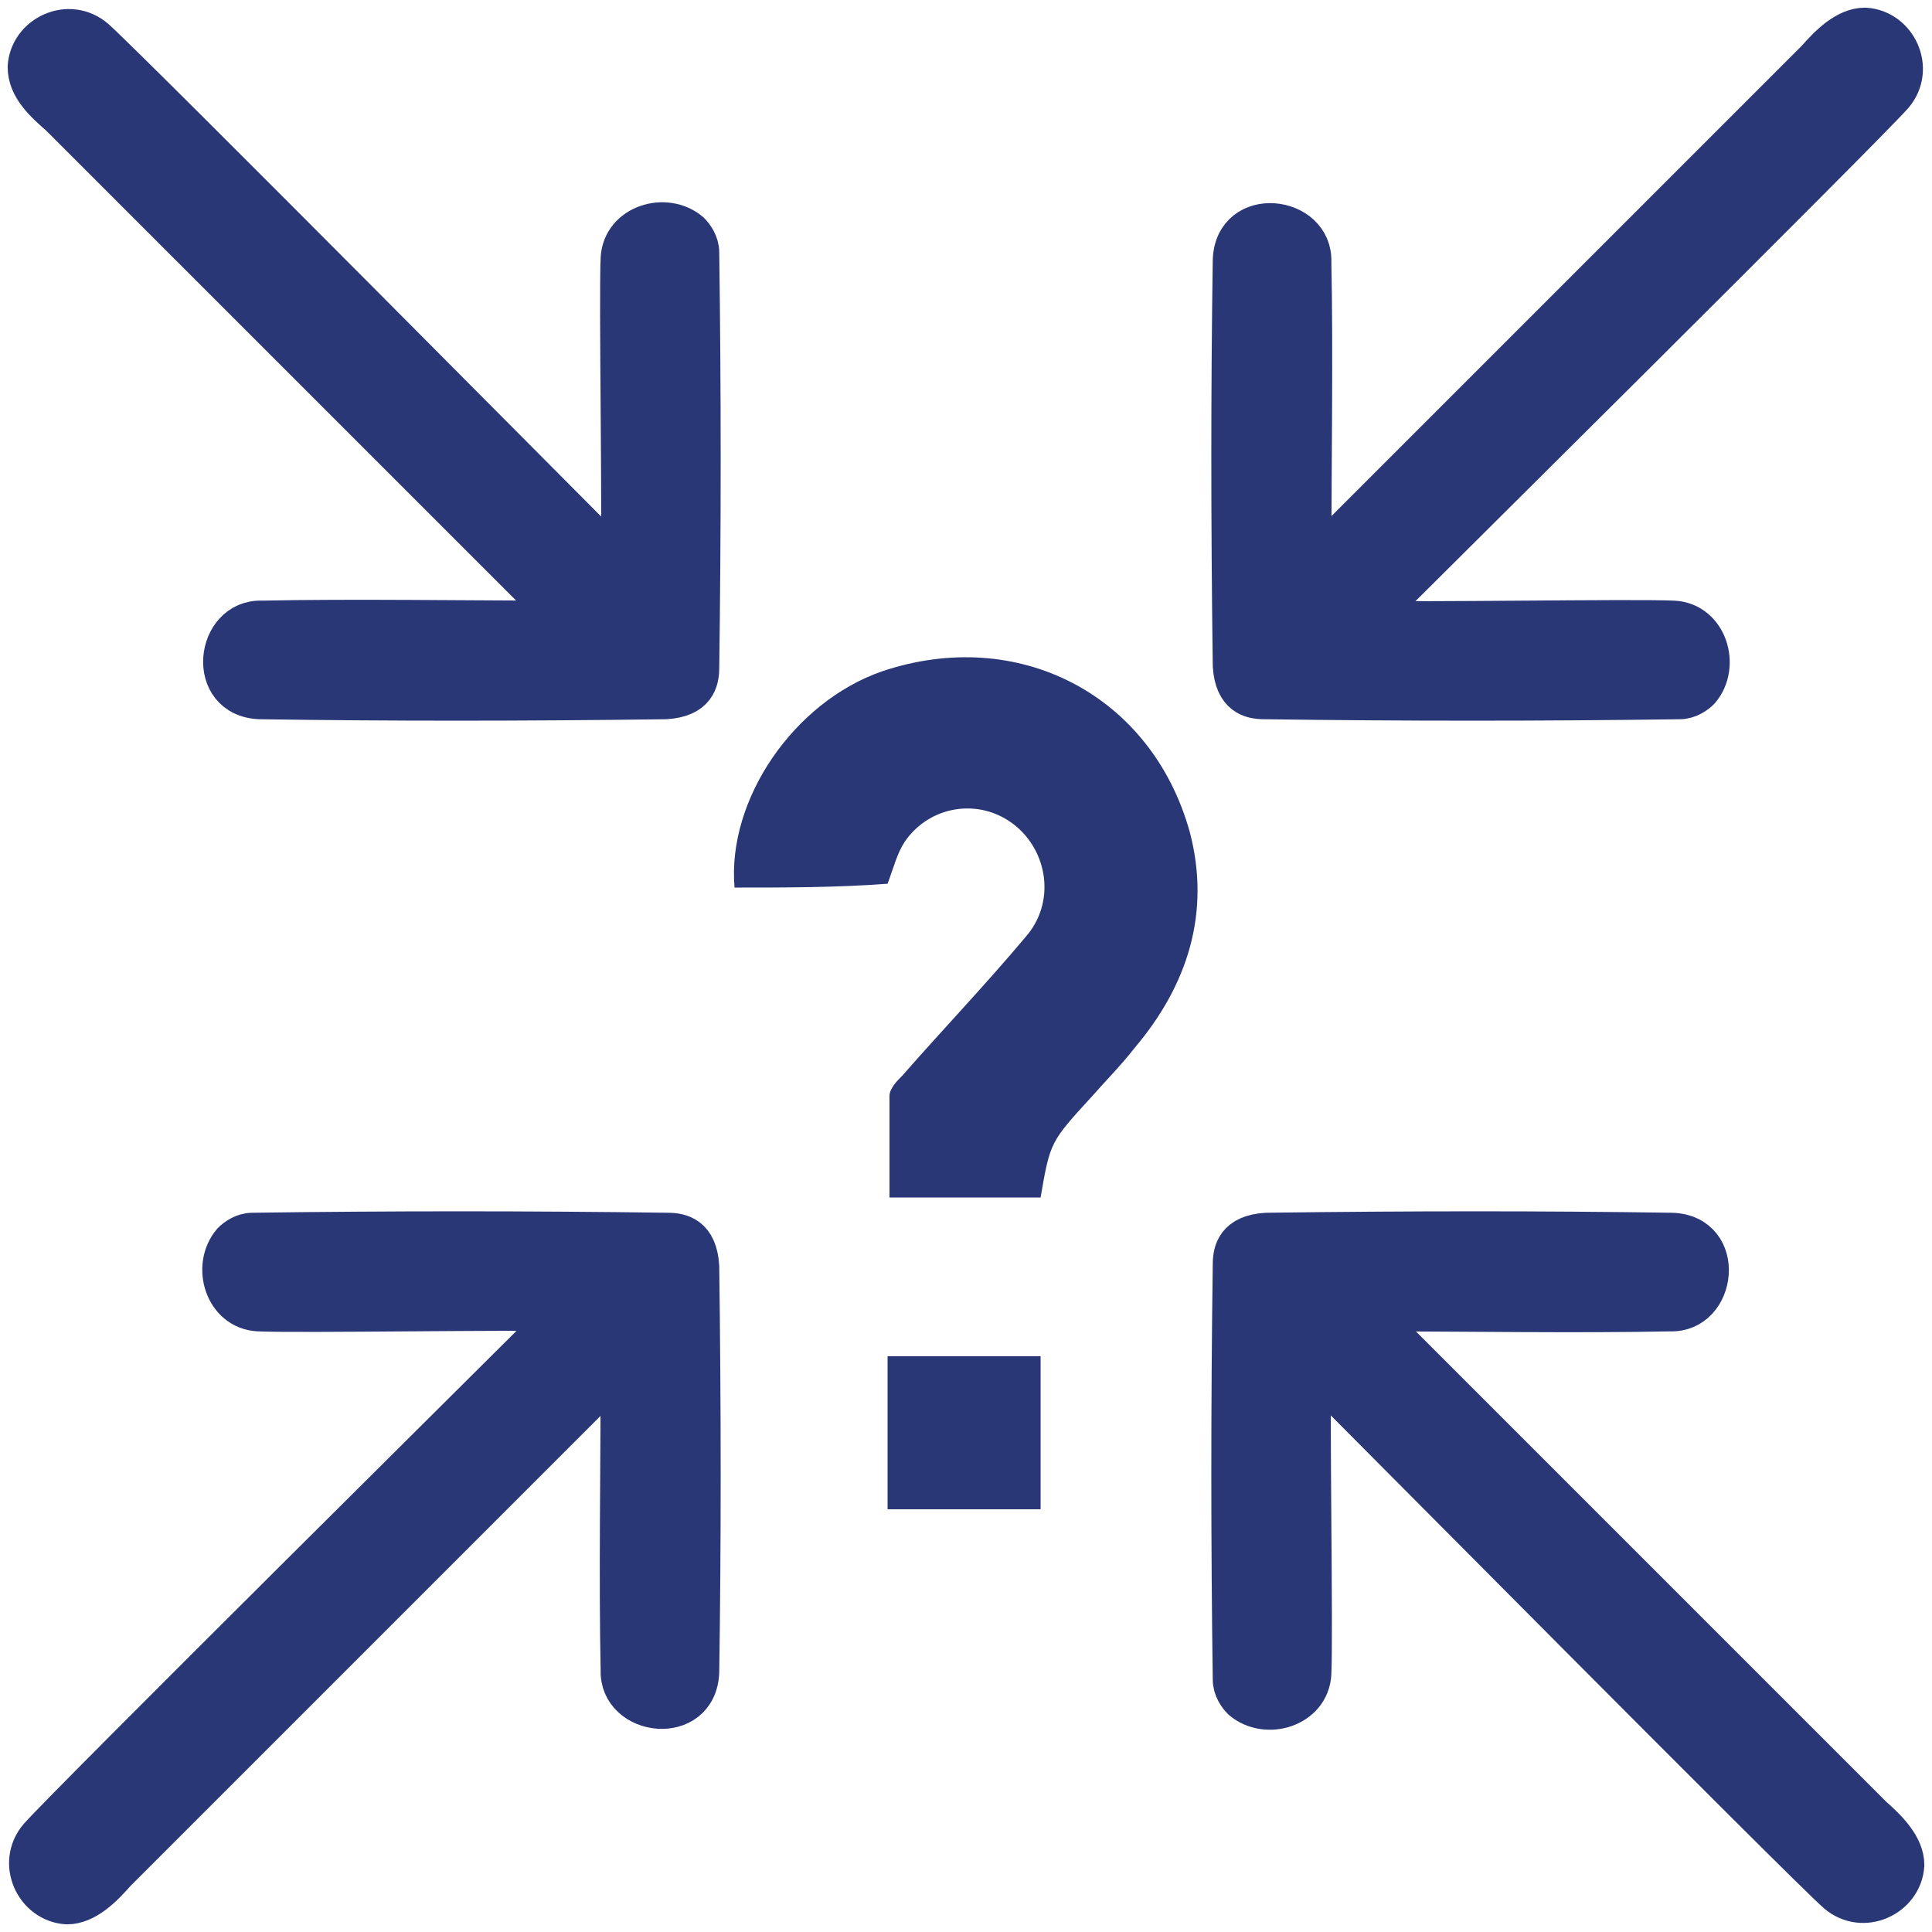 <?xml version="1.0" encoding="utf-8"?>
<!-- Generator: Adobe Illustrator 25.0.0, SVG Export Plug-In . SVG Version: 6.00 Build 0)  -->
<svg version="1.1" id="Layer_1" xmlns="http://www.w3.org/2000/svg" xmlns:xlink="http://www.w3.org/1999/xlink" x="0px" y="0px"
	 viewBox="0 0 101 101" style="enable-background:new 0 0 101 101;" xml:space="preserve">
<style type="text/css">
	.st0{fill:#293777;stroke:#293777;stroke-width:2;stroke-miterlimit:10;}
	.st1{fill:#293777;}
</style>
<g>
	<path class="st0" d="M99,5c-1.6,1.8-25.1,25.1-27.4,27.4c2.3,0.1,13.8-0.1,15.9,0c1.8,0.1,2.5,2.4,1.4,3.7
		c-0.2,0.2-0.6,0.5-1.1,0.5c-7.2,0.1-14.4,0.1-21.7,0c-0.7,0-1.6-0.2-1.7-1.8c-0.1-7.6-0.1-14.5,0-21.2c0.1-2.9,4.3-2.4,4.2,0.1
		c0.1,4.7,0,10.8,0,15.7L94.4,3.6c0.2-0.2,0.3-0.3,0.5-0.5c0.7-0.8,1.6-1.7,2.6-1.7C99.2,1.5,100.2,3.6,99,5z"/>
</g>
<g>
	<path class="st0" d="M5,2c1.8,1.6,25.1,25.1,27.4,27.4c0.1-2.3-0.1-13.8,0-15.9c0.1-1.8,2.4-2.5,3.7-1.4c0.2,0.2,0.5,0.6,0.5,1.1
		c0.1,7.2,0.1,14.4,0,21.7c0,0.7-0.2,1.6-1.8,1.7c-7.6,0.1-14.5,0.1-21.2,0c-2.9-0.1-2.4-4.3,0.1-4.2c4.7-0.1,10.8,0,15.7,0L3.6,6.6
		C3.4,6.4,3.3,6.3,3.1,6.1C2.3,5.4,1.4,4.6,1.4,3.5C1.5,1.8,3.6,0.8,5,2z"/>
</g>
<g>
	<path class="st0" d="M2,96c1.6-1.8,25.1-25.1,27.4-27.4c-2.3-0.1-13.8,0.1-15.9,0c-1.8-0.1-2.5-2.4-1.4-3.7
		c0.2-0.2,0.6-0.5,1.1-0.5c7.2-0.1,14.4-0.1,21.7,0c0.7,0,1.6,0.2,1.7,1.8c0.1,7.6,0.1,14.5,0,21.2c-0.1,2.9-4.3,2.4-4.2-0.1
		c-0.1-4.7,0-10.8,0-15.7L6.6,97.4c-0.2,0.2-0.3,0.3-0.5,0.5c-0.7,0.8-1.6,1.7-2.6,1.7C1.8,99.5,0.8,97.4,2,96z"/>
</g>
<g>
	<path class="st0" d="M96,99c-1.8-1.6-25.1-25.1-27.4-27.4c-0.1,2.3,0.1,13.8,0,15.9c-0.1,1.8-2.4,2.5-3.7,1.4
		c-0.2-0.2-0.5-0.6-0.5-1.1c-0.1-7.2-0.1-14.4,0-21.7c0-0.7,0.2-1.6,1.8-1.7c7.6-0.1,14.5-0.1,21.2,0c2.9,0.1,2.4,4.3-0.1,4.2
		c-4.7,0.1-10.8,0-15.7,0l25.8,25.8c0.2,0.2,0.3,0.3,0.5,0.5c0.8,0.7,1.7,1.6,1.7,2.6C99.5,99.2,97.4,100.2,96,99z"/>
</g>
<g>
	<g>
		<path class="st1" d="M38.4,46.4c-0.4-4.6,3.1-9.7,7.7-11.3c7.1-2.4,14.1,1.2,16.1,8.4c1.1,4.2-0.1,8-2.9,11.3
			c-0.7,0.9-1.5,1.7-2.2,2.5c-2.2,2.4-2.2,2.4-2.7,5.3c-2.6,0-5.2,0-7.9,0c0-1.8,0-3.5,0-5.3c0-0.4,0.4-0.8,0.7-1.1
			c2.1-2.4,4.3-4.7,6.4-7.2c1.6-1.8,1.2-4.5-0.6-5.9s-4.4-1-5.7,0.9c-0.4,0.6-0.6,1.4-0.9,2.2C43.7,46.4,41.1,46.4,38.4,46.4z"/>
		<path class="st1" d="M46.4,78.9c0-2.7,0-5.3,0-8c2.7,0,5.3,0,8,0c0,2.7,0,5.3,0,8C51.7,78.9,49.1,78.9,46.4,78.9z"/>
	</g>
</g>
</svg>
